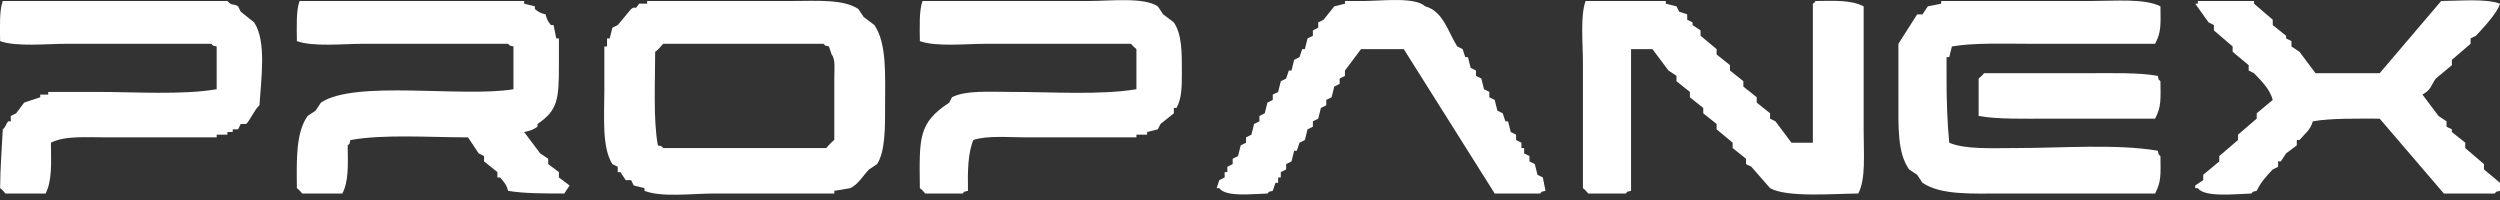 <svg xmlns="http://www.w3.org/2000/svg" width="400" height="32" viewBox="0 0 400 32" fill="none"><rect x="0" y="0" width="400" height="32" fill="#333333" stroke="none"/><path fill-rule="evenodd" clip-rule="evenodd" d="M34.669 7.433V14.277C29.125 15.222 21.675 14.705 15.418 14.705H7.718V15.133H6.435V15.561L3.868 16.416L2.585 18.128L1.729 18.555V19.411H1.301C0.891 19.946 0.98 20.231 0.446 20.694C0.321 23.457 0.036 26.772 0.018 30.106C0.285 30.248 0.873 30.961 0.873 30.961H7.29C8.36 28.911 8.181 26.059 8.146 22.833C10.374 21.692 13.707 21.978 17.129 21.978H34.669V21.55H36.38V21.122H37.235V20.694H38.091L38.519 19.839H39.374C39.927 19.411 40.729 17.504 41.513 16.844C41.763 12.691 42.69 6.613 40.658 3.583L38.519 1.872L38.091 1.016C37.378 0.517 37.128 1.016 36.38 0.16H0.446C-0.125 1.675 -3.99418e-05 4.403 0.018 6.577C2.62 7.522 7.379 7.005 10.713 7.005H33.813C34.294 7.486 33.813 7.183 34.669 7.433Z" fill="white"></path><path fill-rule="evenodd" clip-rule="evenodd" d="M82.153 7.433V14.277C74.043 15.632 56.753 12.762 51.352 16.416L50.497 17.7L49.213 18.555C47.342 21.229 47.449 25.471 47.502 30.106C47.77 30.248 48.358 30.961 48.358 30.961H54.775C55.809 28.965 55.666 26.398 55.63 23.261C56.111 22.78 55.809 23.261 56.058 22.405C61.441 21.443 68.785 21.978 74.881 21.978L76.592 24.544L77.448 24.972V25.828L79.586 27.539V28.394H80.014C80.638 29.143 80.995 29.428 81.298 30.533C83.722 30.961 87.215 30.961 90.281 30.961L91.137 29.678L89.425 28.394V27.539L87.714 26.256V25.4L86.431 24.544C85.576 23.404 84.72 22.263 83.864 21.122C84.791 20.944 85.362 20.73 86.003 20.267V19.839C89.265 17.628 89.425 15.828 89.425 10.427V6.149H88.998L88.57 4.011H88.142C87.643 3.351 87.554 3.262 87.287 2.299C86.324 2.05 86.217 1.943 85.576 1.444V1.016L83.864 0.588V0.16H47.93C47.36 1.693 47.484 4.403 47.502 6.577C50.105 7.522 54.864 7.005 58.197 7.005H81.298C81.779 7.486 81.298 7.183 82.153 7.433Z" fill="white"></path><path fill-rule="evenodd" clip-rule="evenodd" d="M181.828 14.277C176.017 15.24 168.246 14.705 161.722 14.705C158.478 14.705 154.449 14.42 152.311 15.561L151.883 16.416C146.892 19.696 147.088 22.031 147.177 30.106C147.444 30.248 148.033 30.961 148.033 30.961H154.022C154.503 30.48 154.022 30.783 154.877 30.533C154.806 27.396 154.877 24.437 155.733 22.405C157.8 21.657 161.526 21.978 164.289 21.978H181.828V21.55H183.539V21.122L185.25 20.694L185.678 19.839L187.817 18.128V17.272H188.245C189.065 15.757 189.1 14.01 189.1 11.711C189.1 8.395 189.136 5.561 187.817 3.583L186.106 2.299L185.25 1.016C183.004 -0.481 177.71 0.16 174.128 0.16H147.605C147.034 1.693 147.159 4.403 147.177 6.577C149.779 7.522 154.539 7.005 157.872 7.005H180.972C181.115 7.272 181.828 7.861 181.828 7.861V14.277Z" fill="white"></path><path fill-rule="evenodd" clip-rule="evenodd" d="M203.645 30.533L204.073 29.25H204.501V28.394H204.928V27.539L205.784 27.111V26.255L206.64 25.828L207.067 24.116H207.495L207.923 22.833L208.779 22.405L209.206 20.694L210.062 20.266V19.411L210.917 18.983L211.345 17.272L212.201 16.844V15.989L213.056 15.561L213.484 13.85L214.34 13.422V12.566L215.195 12.138V11.283C216.051 10.142 216.906 9.001 217.762 7.861H224.607C229.455 15.561 234.303 23.261 239.151 30.961H246.424C246.905 30.48 246.424 30.783 247.279 30.533L246.852 28.394L245.996 27.967L245.568 26.255L244.713 25.828V24.972L243.857 24.544V23.689H243.429V22.833L242.574 22.405V21.55L241.718 21.122L241.29 19.411H240.863L240.435 18.127L239.579 17.7L239.151 15.989L238.296 15.561V14.705L237.44 14.277L237.013 12.566L236.157 12.138V11.283L235.301 10.855L234.874 9.144H234.446L234.018 7.861L233.162 7.433C231.719 5.187 230.899 1.747 228.029 1.016C226.443 -0.517 221.167 0.142 218.19 0.16H215.195V0.588L213.484 1.016L211.773 3.155L210.917 3.583V4.438L210.062 4.866V5.722L209.206 6.149L208.779 7.861H208.351L207.923 9.144L207.067 9.572L206.64 11.283H206.212L205.784 12.566L204.928 12.994L204.501 14.705L203.645 15.133V15.989L202.789 16.416L202.362 18.127L201.506 18.555V19.411L200.651 19.839L200.223 21.55L199.367 21.977V22.833L198.512 23.261L198.084 24.972L197.228 25.4V26.255L196.373 26.683V27.539H195.945V28.394L195.089 28.822L194.661 30.105H195.089C196.07 31.549 200.419 31.032 202.789 30.961C203.271 30.48 202.789 30.783 203.645 30.533Z" fill="white"></path><path fill-rule="evenodd" clip-rule="evenodd" d="M260.969 30.533V7.861H264.391C265.247 9.001 266.102 10.142 266.958 11.283L268.241 12.138V12.994L270.38 14.705V15.561L272.519 17.272V18.127L274.658 19.839V20.694L277.225 22.833V23.689L279.364 25.4V26.255L280.219 26.683C281.217 27.824 282.215 28.965 283.214 30.105C285.887 31.621 293.195 30.997 297.331 30.961C298.543 28.608 298.186 24.705 298.186 21.122V1.016C296.19 -0.018 293.623 0.125 290.486 0.16C290.13 0.642 290.54 0.214 290.058 0.588V22.833H286.636C285.78 21.692 284.925 20.552 284.069 19.411L283.214 18.983V18.127L281.075 16.416V15.561L278.936 13.85V12.994L276.797 11.283V10.427L274.658 8.716V7.861L272.091 5.722V4.866L270.808 4.01V3.583L269.952 3.155V2.299L268.669 1.871L268.241 1.016L266.53 0.588V0.16H253.696C252.823 2.549 253.268 6.898 253.268 9.999V30.105C253.536 30.248 254.124 30.961 254.124 30.961H260.113C260.594 30.48 260.113 30.783 260.969 30.533Z" fill="white"></path><path fill-rule="evenodd" clip-rule="evenodd" d="M345.243 24.116C338.648 22.994 329.896 23.689 322.57 23.689C318.809 23.689 314.389 23.938 311.876 22.833C311.572 19.803 311.43 15.792 311.448 12.138V9.144H311.876L312.303 7.433C315.743 6.827 320.61 7.005 324.709 7.005H344.815C345.813 5.116 345.706 3.975 345.671 1.016C343.14 -0.285 338.381 0.16 334.548 0.16H310.592V0.588L308.453 1.016L307.598 2.299H306.742C305.744 3.868 304.746 5.436 303.748 7.005V15.561C303.748 20.284 303.551 24.419 305.459 27.111L306.742 27.966L307.598 29.25C310.574 31.246 315.44 30.961 320.431 30.961H344.815C345.813 29.072 345.706 27.931 345.671 24.972C345.19 24.491 345.493 24.972 345.243 24.116Z" fill="white"></path><path fill-rule="evenodd" clip-rule="evenodd" d="M370.055 19.411C372.978 18.894 377.167 18.983 380.749 18.983C384.172 22.976 387.594 26.968 391.016 30.961H399.144C399.626 30.48 399.144 30.783 400 30.533V29.25L397.433 27.111V26.255C396.435 25.4 395.437 24.544 394.439 23.689V22.833L392.3 21.122V20.694L391.444 20.266V19.411L390.161 18.555C389.305 17.414 388.45 16.274 387.594 15.133C389.073 14.277 388.842 13.796 389.733 12.566L392.3 10.427V9.572C393.298 8.716 394.296 7.861 395.294 7.005V6.149L396.15 5.722C397.166 4.634 399.608 2.05 400 0.588C397.736 -0.25 393.565 0.142 390.589 0.16C387.309 4.01 384.029 7.861 380.749 11.711H370.483C369.627 10.57 368.771 9.429 367.916 8.288L366.632 7.433V6.577L365.777 6.149V5.722L363.638 4.01V3.155C362.64 2.299 361.642 1.444 360.643 0.588V0.16H351.66V0.588H351.232C351.945 1.586 352.658 2.584 353.371 3.583L354.227 4.01V4.866C355.225 5.722 356.223 6.577 357.221 7.433V8.288L359.788 10.427V11.283L360.643 11.711C361.766 12.905 363.157 14.188 363.638 15.989L361.071 18.127V18.983C360.073 19.839 359.075 20.694 358.077 21.55V22.405C357.078 23.261 356.08 24.116 355.082 24.972V25.828L352.515 27.967V28.822L351.232 29.678V30.105H351.66C352.711 31.621 357.738 31.032 360.216 30.961C360.697 30.48 360.216 30.783 361.071 30.533C361.713 29.161 362.658 28.145 363.638 27.111L364.494 26.683V25.828H364.921L365.777 24.544L367.488 23.261V22.405H367.916C368.736 21.425 369.663 20.819 370.055 19.411Z" fill="white"></path><path fill-rule="evenodd" clip-rule="evenodd" d="M139.905 4.01C139.334 3.583 138.764 3.155 138.193 2.727C137.908 2.299 137.623 1.871 137.338 1.444C134.914 -0.178 130.671 0.16 126.643 0.16H103.543V0.588H102.259C101.404 1.871 101.867 0.784 100.976 1.444C100.263 2.299 99.55 3.155 98.837 4.01C98.552 4.153 98.266 4.296 97.981 4.438L97.553 6.149H97.126V7.433H96.698V14.277C96.698 18.662 96.27 23.564 97.981 26.255C98.266 26.398 98.552 26.541 98.837 26.683V27.539H99.265C99.55 27.966 99.835 28.394 100.12 28.822H100.976C101.118 29.107 101.261 29.392 101.404 29.678C101.974 29.82 102.544 29.963 103.115 30.105V30.533C105.878 31.62 110.761 30.961 114.237 30.961H133.488V30.533C134.343 30.391 135.199 30.248 136.054 30.105C137.302 29.517 138.122 28.056 139.049 27.111C139.477 26.826 139.905 26.541 140.332 26.255C141.669 24.206 141.616 20.248 141.616 16.844C141.616 11.853 141.901 6.969 139.905 4.01ZM133.488 12.566V22.405C133.078 22.637 132.204 23.689 132.204 23.689H106.109C105.628 23.207 106.109 23.51 105.254 23.261C104.505 19.054 104.826 13.19 104.826 8.288C105.236 8.057 106.109 7.005 106.109 7.005H131.777C132.258 7.486 131.777 7.183 132.632 7.433C132.775 7.86 132.917 8.288 133.06 8.716C133.702 9.429 133.488 11.211 133.488 12.566Z" fill="white"></path><path fill-rule="evenodd" clip-rule="evenodd" d="M316.581 18.555C319.629 19.108 323.996 18.983 327.704 18.983H344.815C345.813 17.094 345.706 15.953 345.671 12.994C345.19 12.513 345.493 12.994 345.243 12.138C342.195 11.586 337.828 11.711 334.12 11.711H317.437C317.294 11.978 316.581 12.566 316.581 12.566V18.555Z" fill="white"></path></svg>